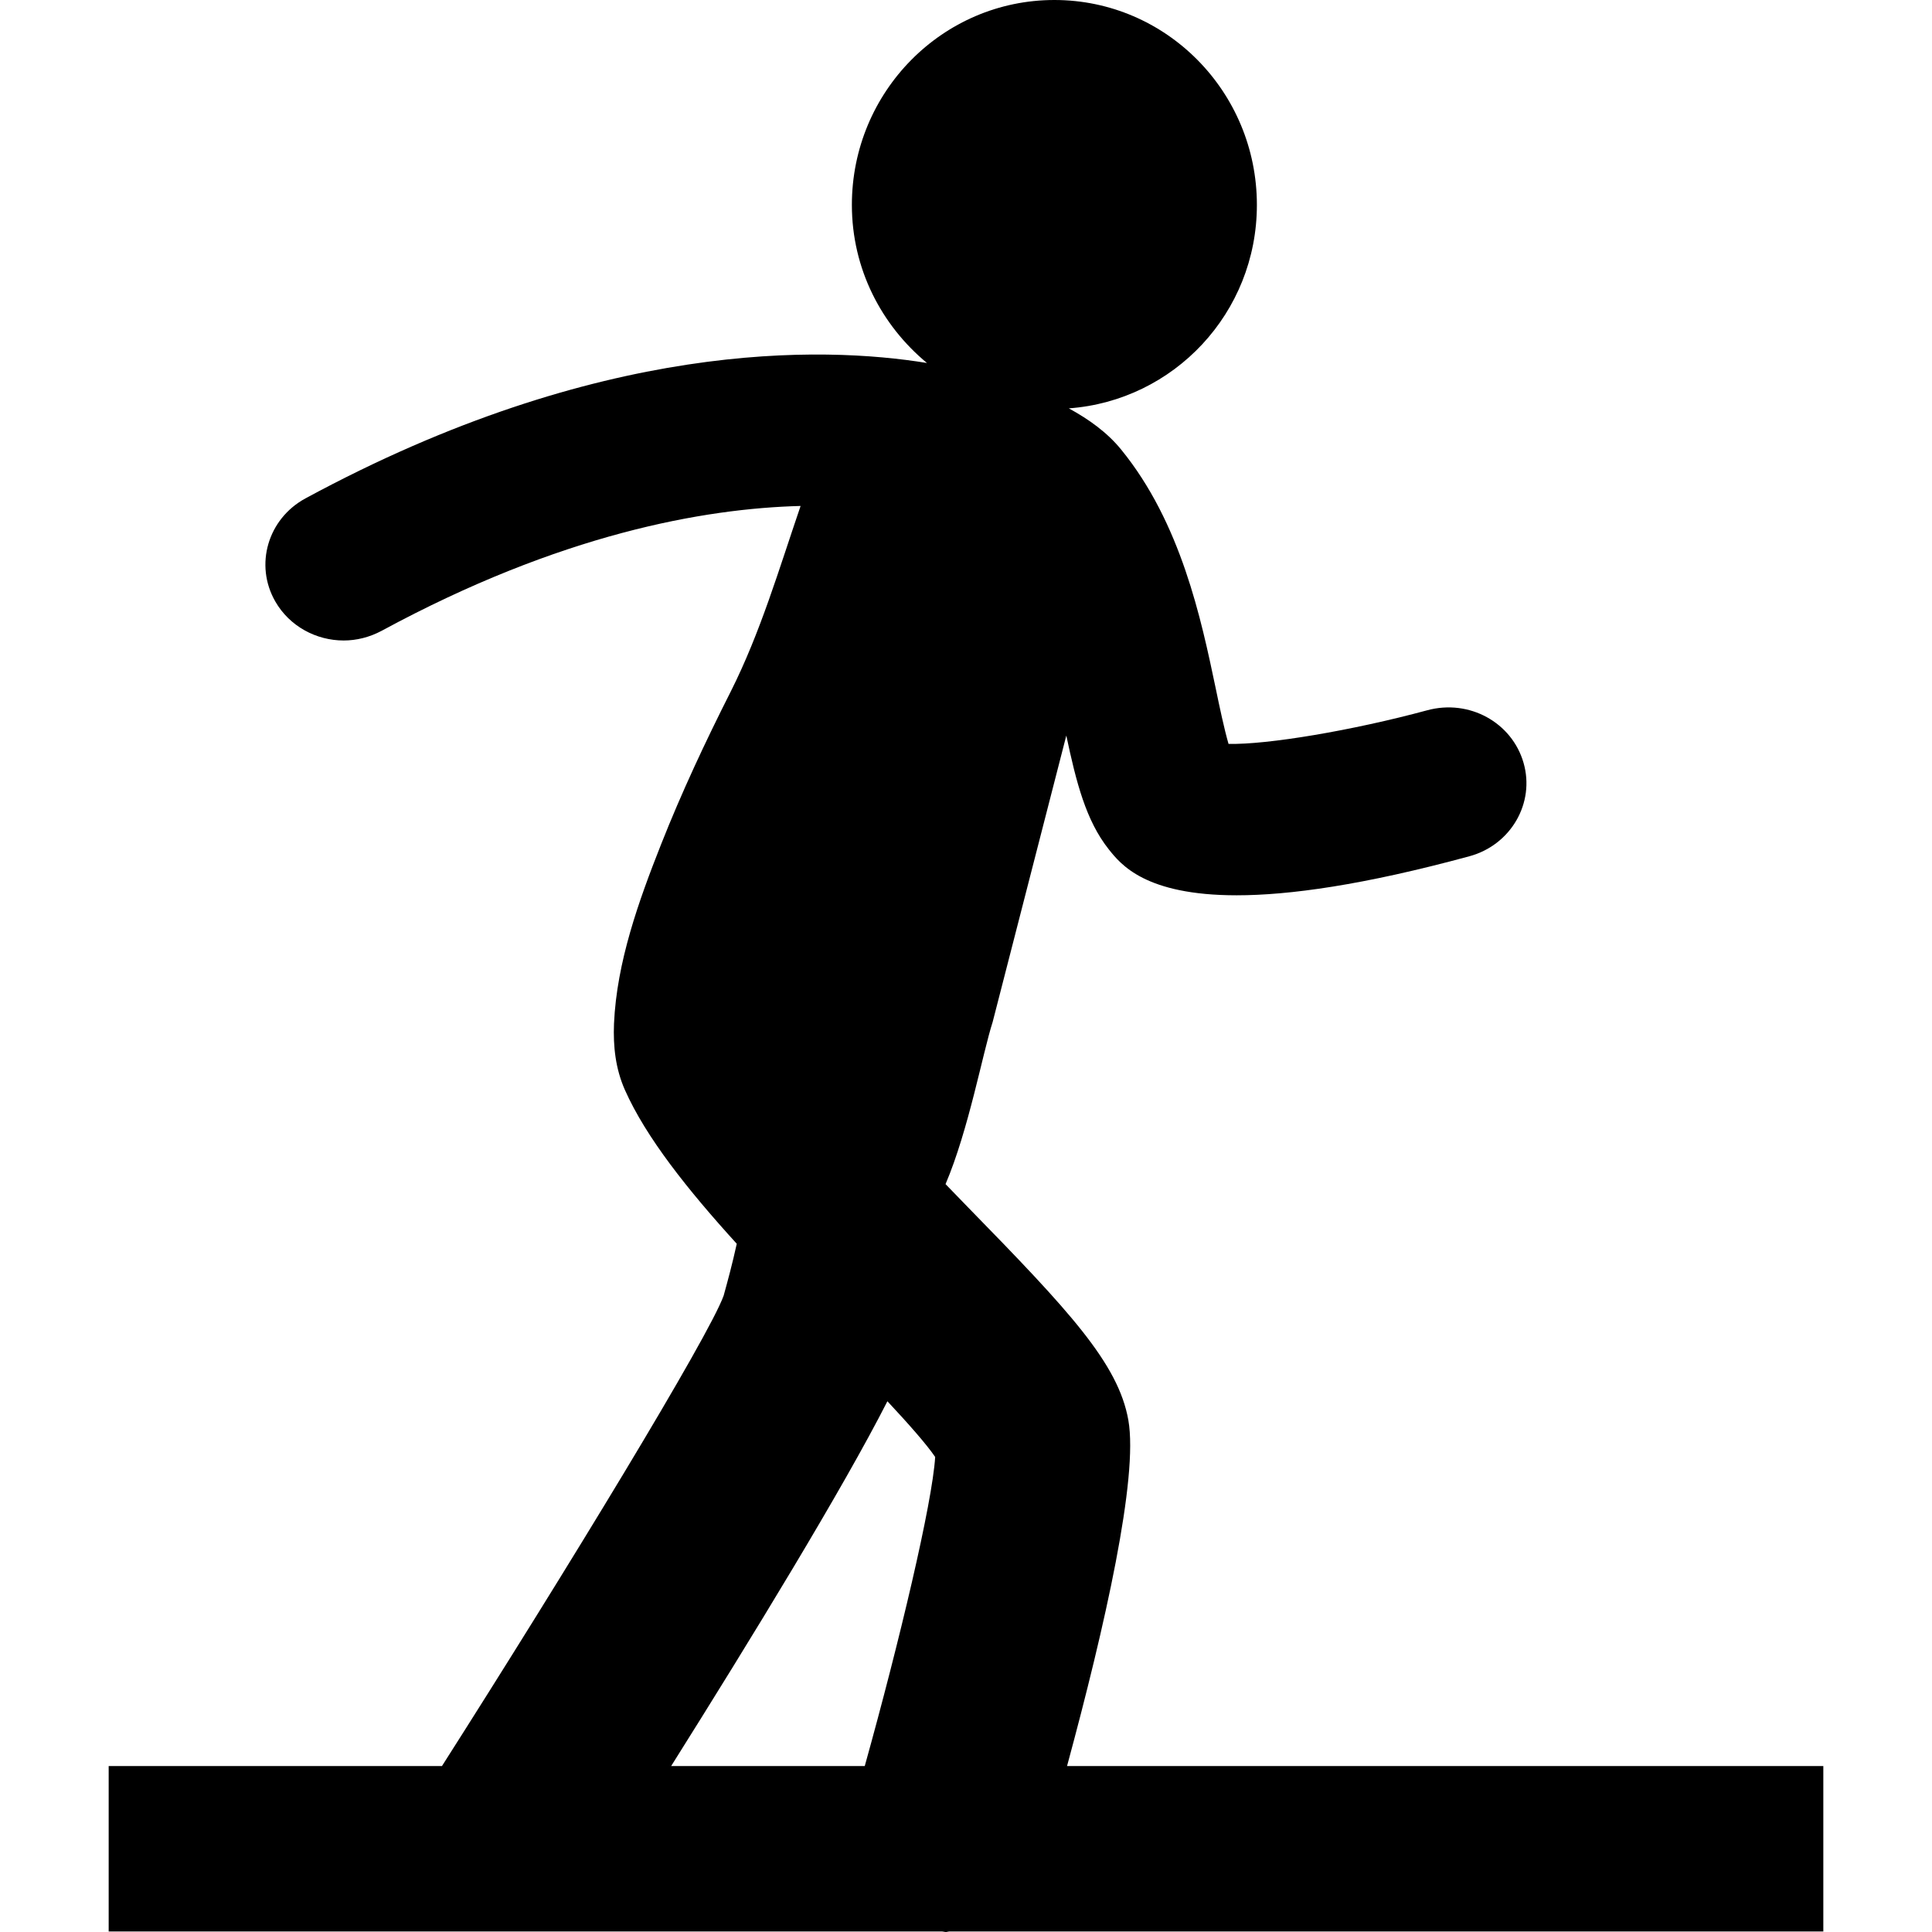 <?xml version="1.0" encoding="iso-8859-1"?>
<!-- Uploaded to: SVG Repo, www.svgrepo.com, Generator: SVG Repo Mixer Tools -->
<!DOCTYPE svg PUBLIC "-//W3C//DTD SVG 1.1//EN" "http://www.w3.org/Graphics/SVG/1.1/DTD/svg11.dtd">
<svg fill="#000000" version="1.1" id="Capa_1" xmlns="http://www.w3.org/2000/svg" xmlns:xlink="http://www.w3.org/1999/xlink" 
	 width="800px" height="800px" viewBox="0 0 800 800" xml:space="preserve">
<g>
	<path d="M755,731.293H441.839c15.775-58.204,29.556-119.422,25.396-143.185c-4.14-23.505-24.44-45.248-66.391-88.175
		c-3.011-3.104-6.108-6.337-9.315-9.611c9.533-22.354,15.427-54.494,19.501-67.104l30.508-118.64
		c4.116,19.4,8.146,35.242,17.593,47.135c4.963,6.228,15.104,19.01,52.955,19.01c21.624,0,52.394-4.209,96.379-16.168
		c17.159-4.665,27.214-22.027,22.402-38.692c-4.812-16.69-22.446-26.477-39.911-21.745c-30.745,8.334-66.216,14.301-82.248,13.91
		c-1.821-6.293-3.771-15.581-5.289-22.917c-6.066-28.906-14.388-68.555-39.175-98.958c-5.808-7.14-13.478-12.587-21.666-17.058
		c43.464-3.168,77.873-39.475,77.873-84.245C520.45,37.977,482.878,0,436.597,0c-46.303,0-83.854,37.977-83.854,84.852
		c0,26.498,12.265,49.87,31.094,65.452c-43.098-7.03-135.617-9.853-257.367,56.077c-15.601,8.463-21.17,27.581-12.458,42.708
		c5.915,10.285,16.965,16.124,28.297,16.124c5.331,0,10.726-1.346,15.731-4.016c74.081-40.125,133.428-50.649,173.47-51.692
		c-8.884,25.978-16.642,52.453-28.948,76.889c-10.443,20.659-20.303,41.667-28.816,63.216
		c-9.274,23.459-18.375,48.763-19.501,74.262c-0.39,9.506,0.65,18.708,4.506,27.43c8.753,19.729,26.108,41.473,46.325,63.716
		c-1.777,8.117-3.77,15.496-5.439,21.509C293.461,553.602,234.743,650.065,183,731.293H45v68.489h345.099
		c0.52,0.021,1.062,0.218,1.581,0.218c0.477,0,0.889-0.196,1.365-0.218H755V731.293z M367.455,580.229
		c8.56,9.157,16.143,17.73,19.782,23.07c-1.19,19.141-14.733,76.192-29.163,127.993h-80.171
		C311.12,678.45,349.104,616.319,367.455,580.229z"/>
</g>
</svg>